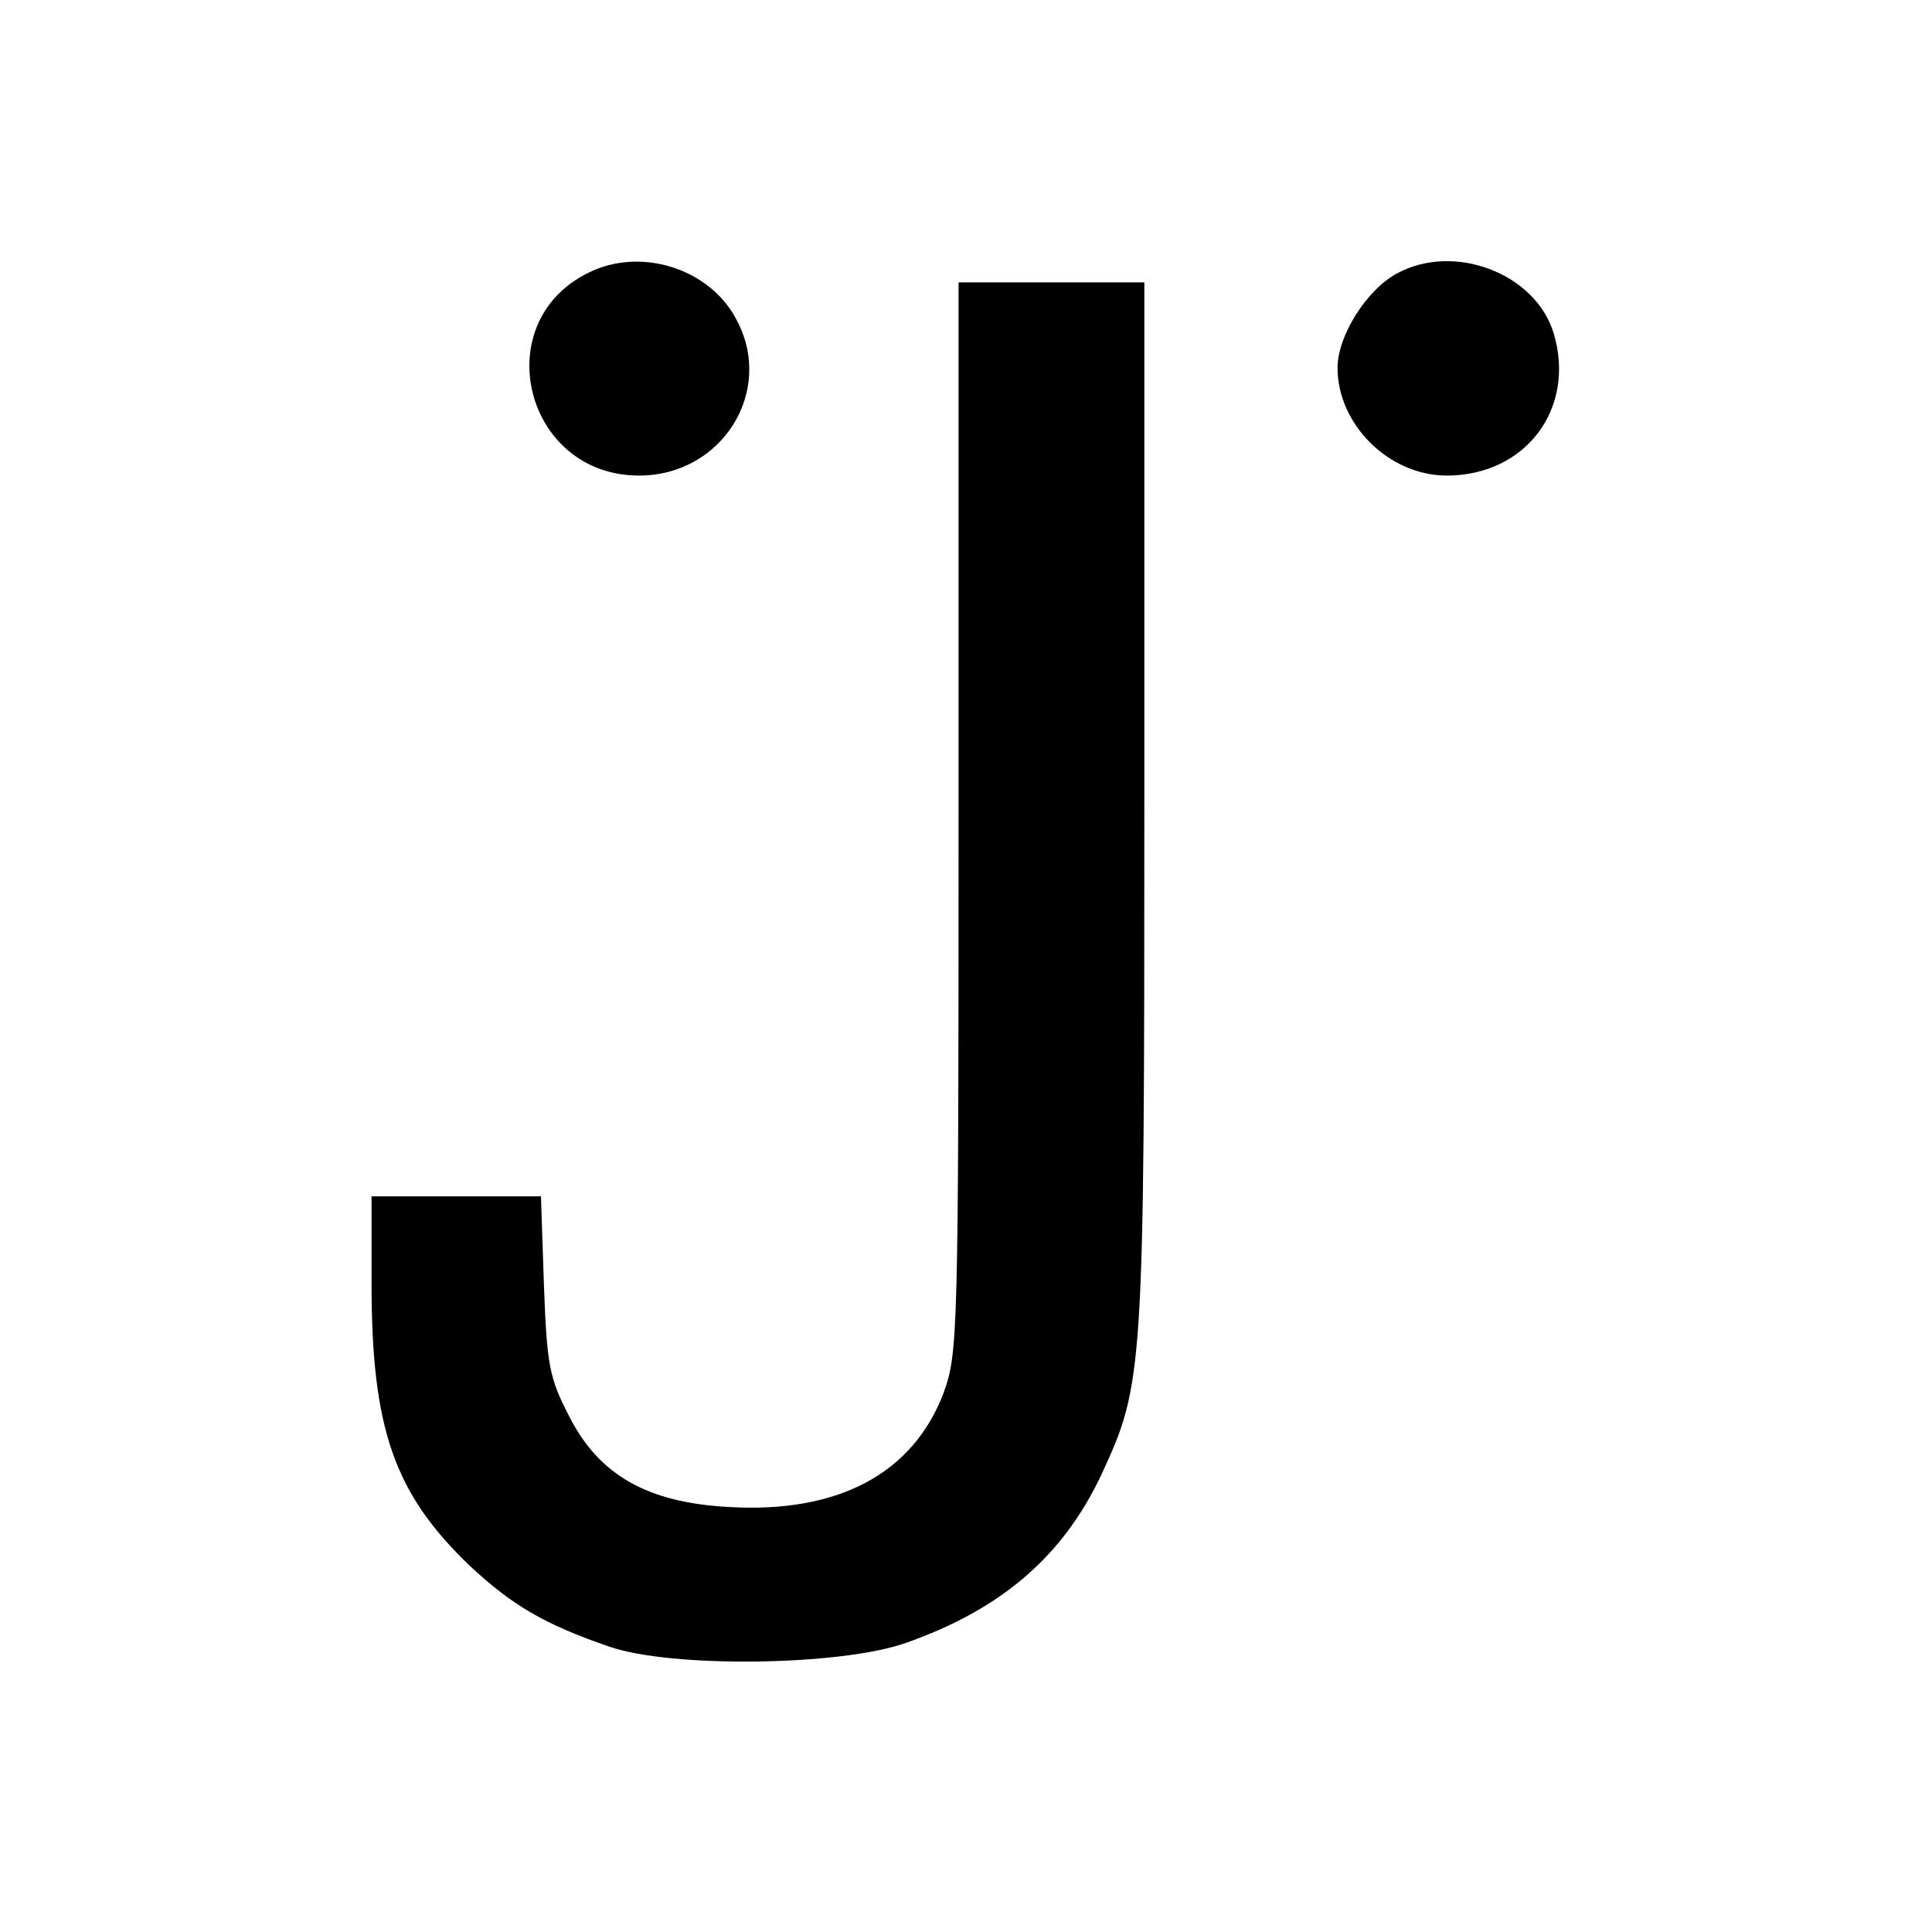 <svg version="1.0" xmlns="http://www.w3.org/2000/svg" width="346.667" height="346.667" viewBox="0 0 260 260"><path d="M79.2 36.7C65.5 43.4 70.6 64 86 64c11.2 0 18.3-11.4 13.1-21-3.6-6.9-12.9-9.8-19.9-6.3zm108.8.1c-4.1 2.2-8 8.4-8 12.7 0 7.6 6.9 14.5 14.7 14.5 10.6 0 17.4-9 14.4-19.1-2.4-8.1-13.4-12.3-21.1-8.1zM129 110c0 70-.1 72.1-2 77.4-4.1 10.9-14.2 16.3-29 15.4-10.9-.6-17.4-4.3-21.4-12.2-2.7-5.2-3-6.9-3.4-17.7l-.4-11.9H50v11.7c0 19.7 3.1 28.3 13.2 38 5.8 5.4 10.1 7.9 18.8 10.9 8.4 2.9 31.1 2.6 39.9-.5 12.8-4.5 21.1-11.6 26.3-22.6 5.7-12.3 5.8-13.5 5.8-90.3V38h-25v72z"/></svg>